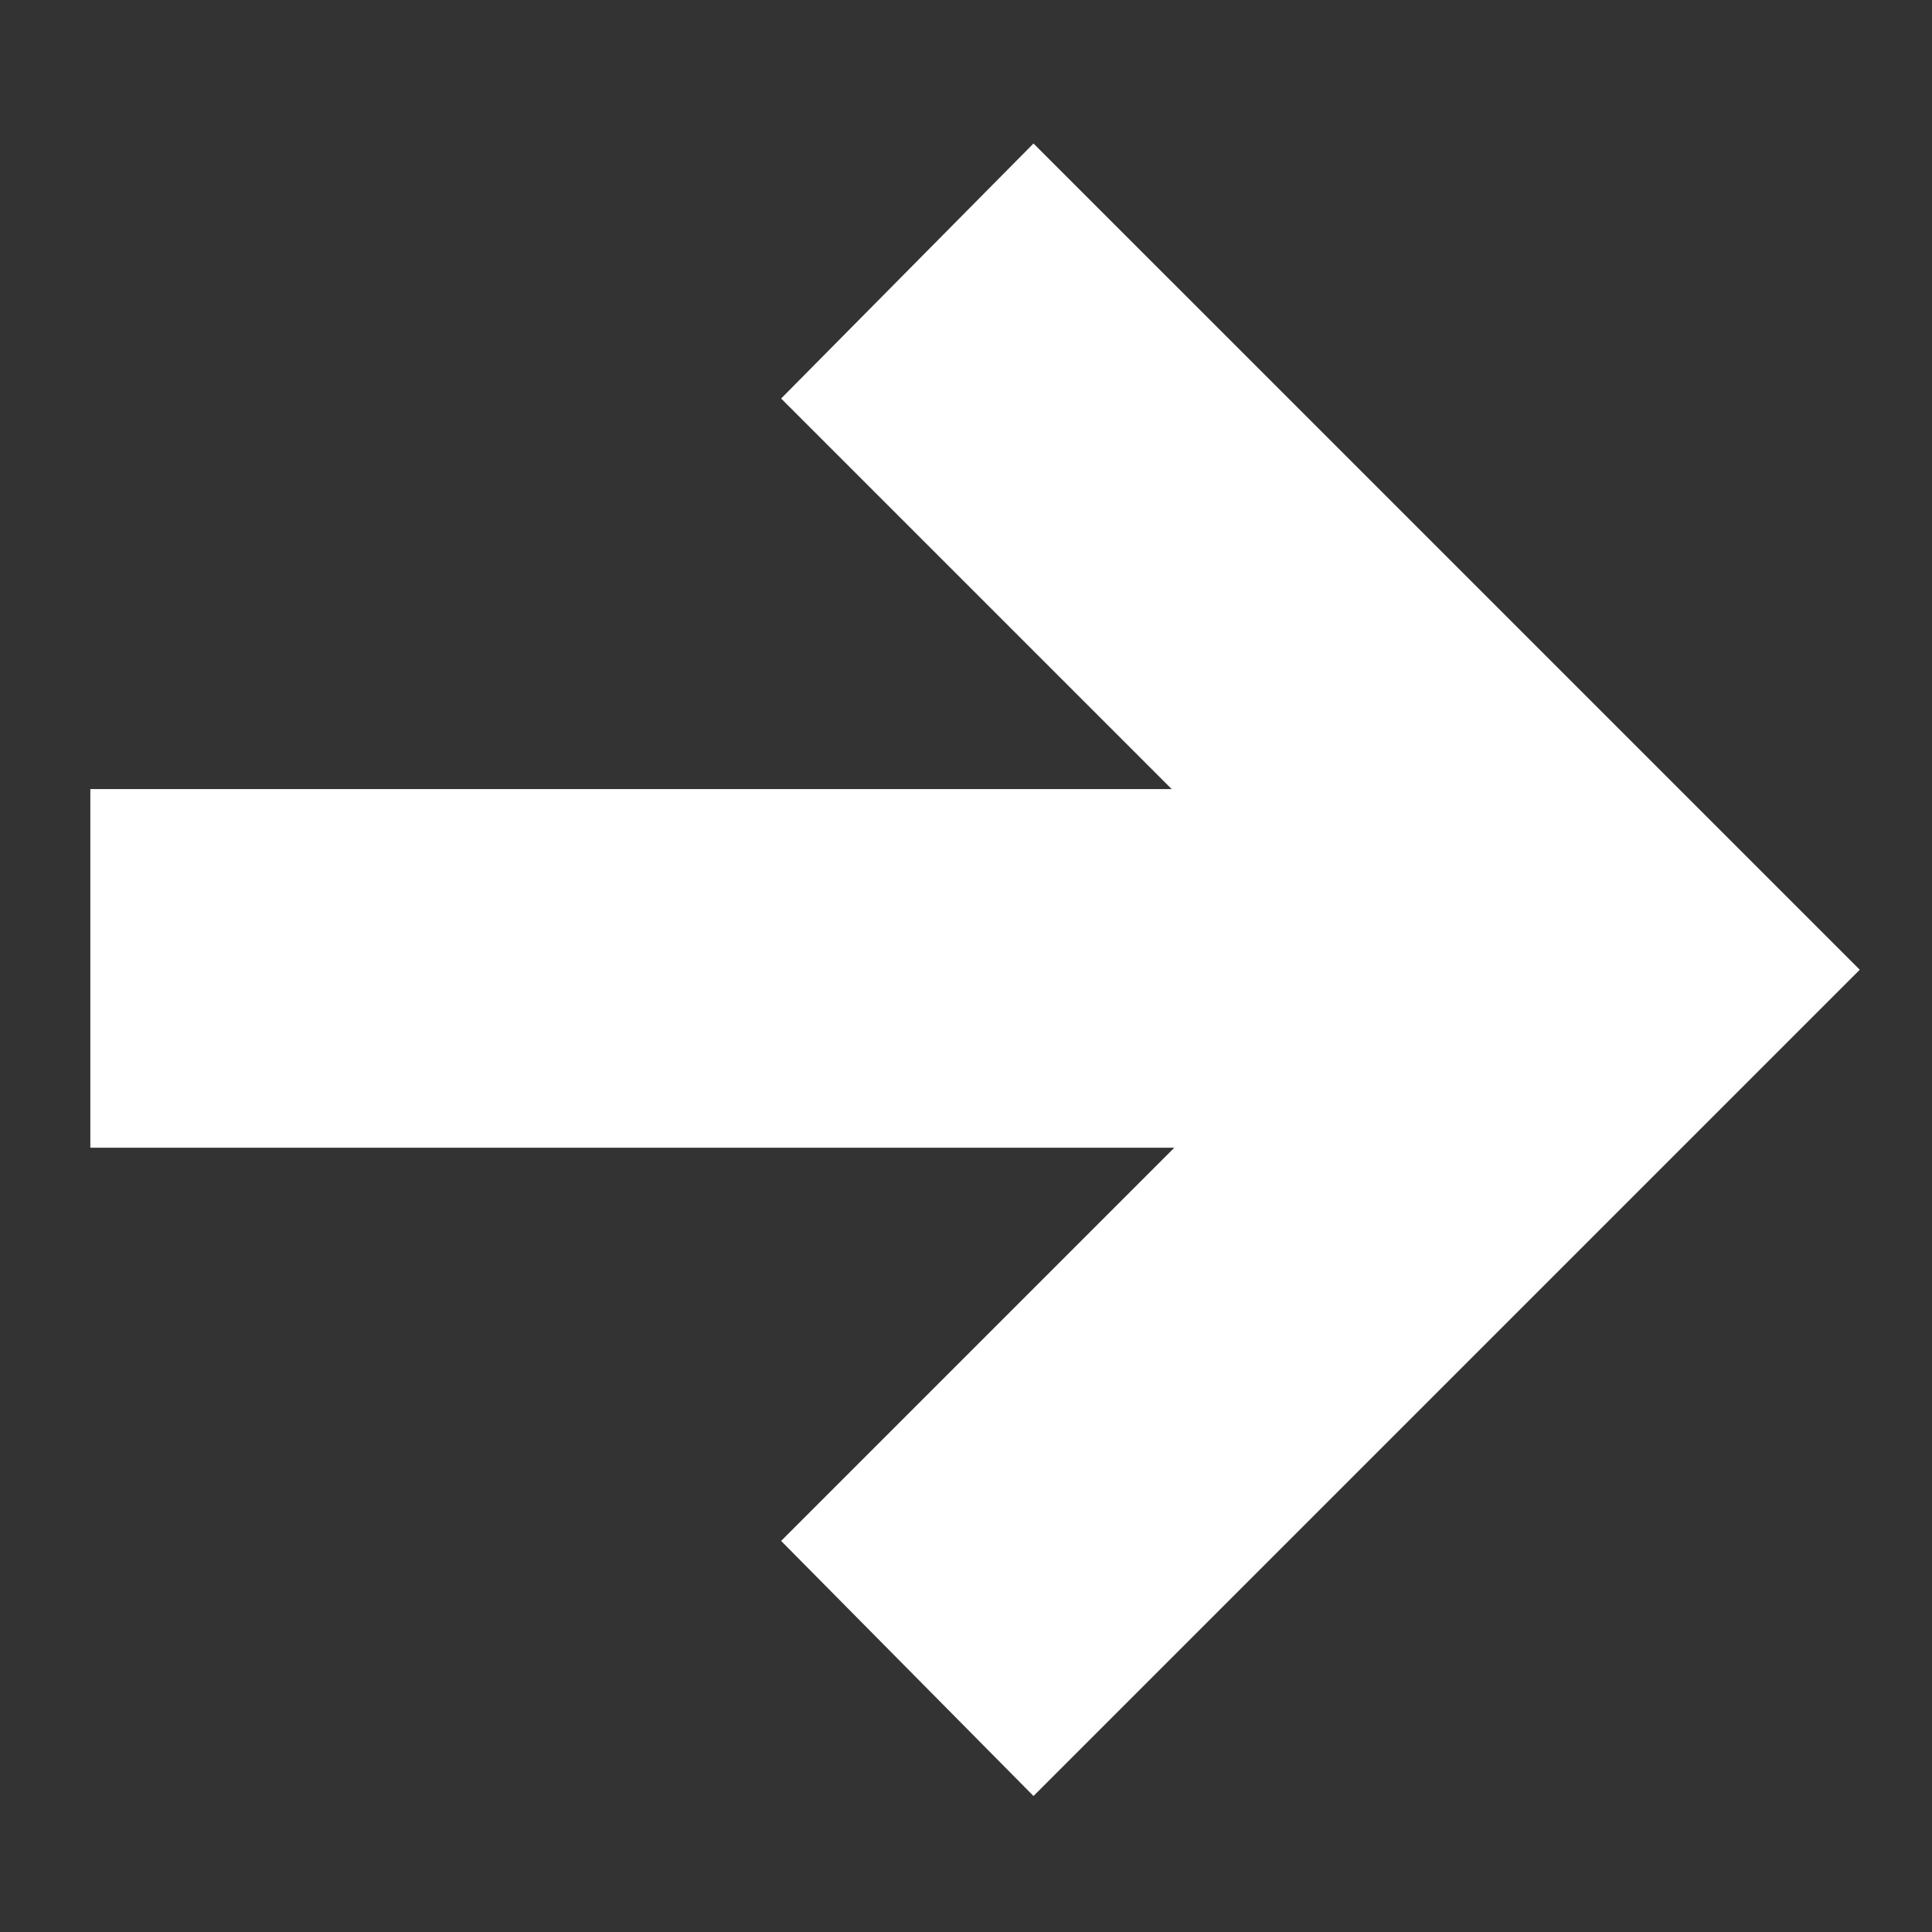 <svg width="33" height="33" viewBox="0 0 33 33" fill="none" xmlns="http://www.w3.org/2000/svg">
<rect x="0" y="0" width="33" height="33" fill="#333333" stroke="none"/>
<path d="M13.342 6.807L17.653 2.451L31.766 16.564L17.653 30.677L13.342 26.32L20.058 19.604H1.543V13.478H20.013L13.342 6.807Z" fill="white"/>
</svg>
